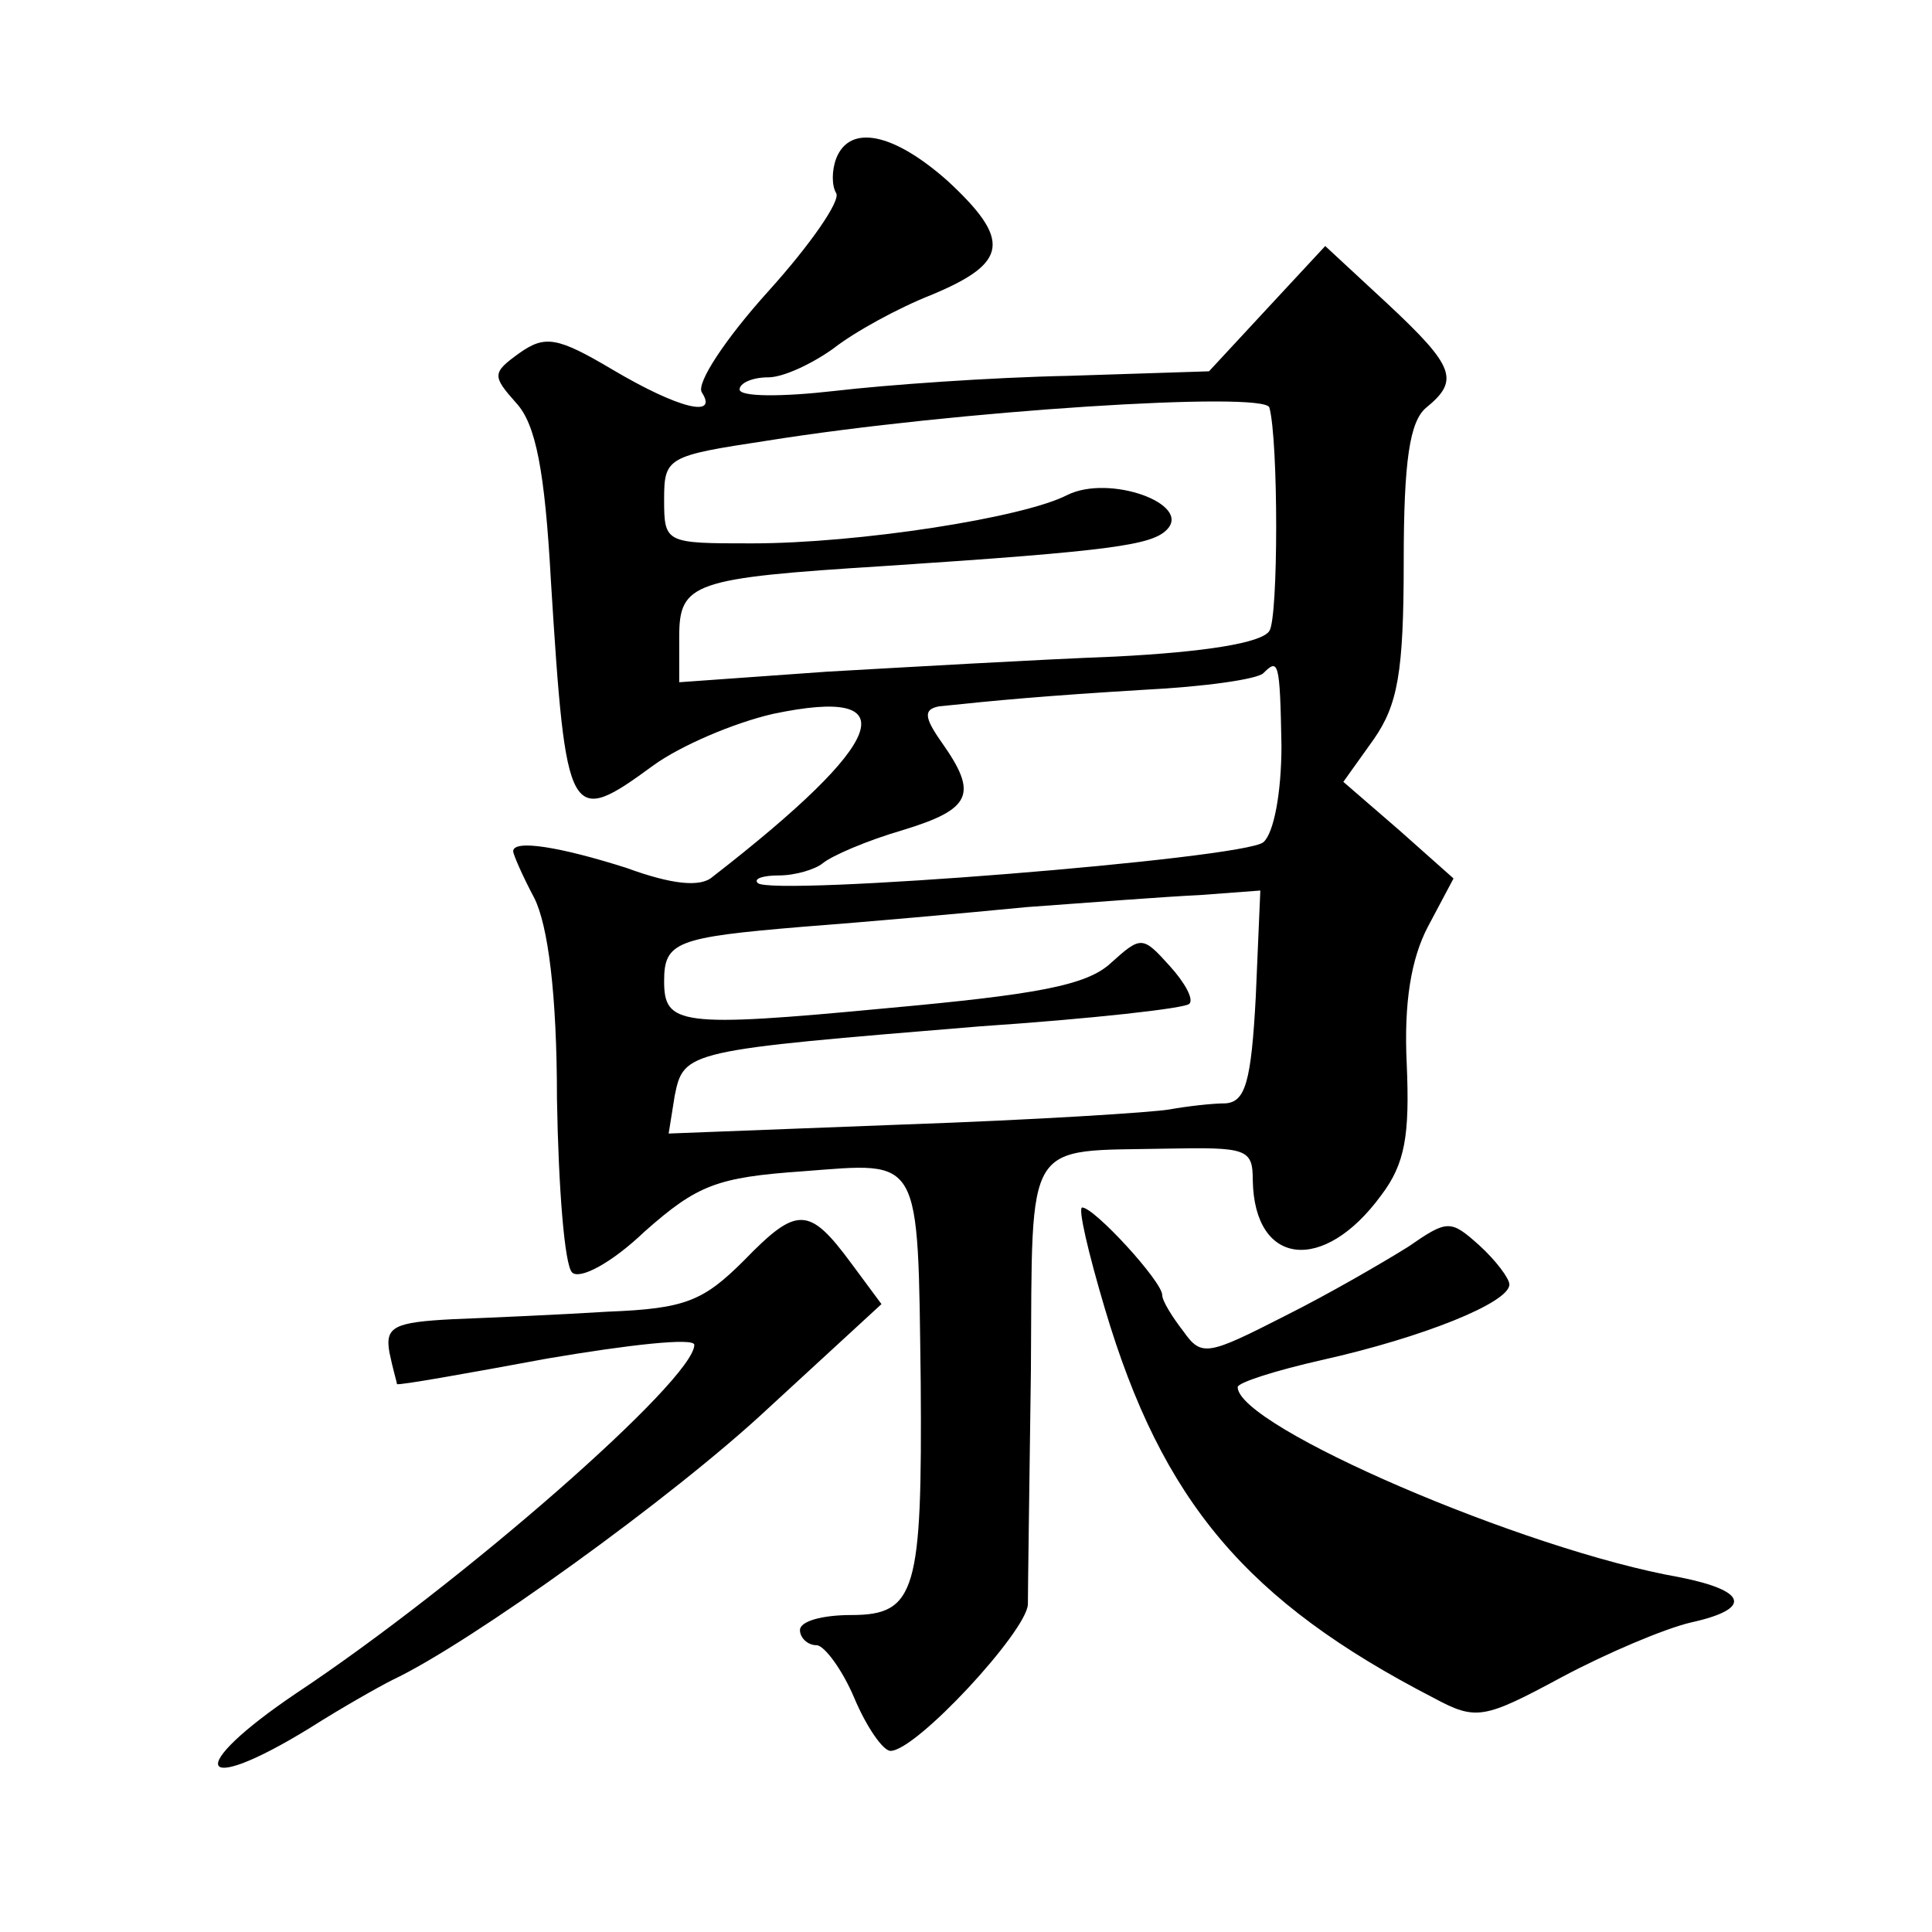 <?xml version="1.0" standalone="no"?>
<!DOCTYPE svg PUBLIC "-//W3C//DTD SVG 20010904//EN"
 "http://www.w3.org/TR/2001/REC-SVG-20010904/DTD/svg10.dtd">
<svg version="1.0" xmlns="http://www.w3.org/2000/svg"
 width="128pt" height="128pt" viewBox="0 0 128 128"
 preserveAspectRatio="xMidYMid meet">
<g transform="translate(0,128) scale(0.1,-0.1)"
fill="#0" stroke="none">
<path d="M554 1175 c-3 -8 -3 -18 0 -23 3 -5 -17 -34 -45 -65 -28 -31 -48 -61 -44
-67 11 -17 -15 -11 -59 15 -37 22 -45 23 -62 11 -18 -13 -18 -15 -2 -33 13 -14
19 -45 23 -118 10 -160 12 -163 68 -122 18 13 53 28 79 34 90 19 76 -18 -40 -108
-8 -7 -27 -5 -57 6 -44 14 -75 19 -75 11 0 -2 6 -16 14 -31 9 -18 15 -63 15 -133
1 -59 5 -110 10 -115 5 -5 26 6 48 27 35 31 48 36 105 40 79 6 76 12 78 -140 1
-138 -3 -154 -46 -154 -19 0 -34 -4 -34 -10 0 -5 5 -10 11 -10 5 0 17 -16 25 -35
8 -19 19 -35 24 -35 17 0 90 79 91 97 0 10 1 80 2 155 1 156 -5 145 90 147 53 1
57 0 57 -21 1 -57 47 -62 85 -10 16 21 19 40 17 87 -2 41 3 70 14 91 l17 32 -36
32 -37 32 20 28 c16 23 20 44 20 118 0 67 4 93 15 102 22 18 19 27 -26 69 l-41
38 -39 -42 -38 -41 -93 -3 c-51 -1 -121 -6 -155 -10 -35 -4 -63 -4 -63 1 0 4 8
8 19 8 10 0 29 9 43 19 14 11 43 27 66 36 50 21 52 36 10 75 -36 32 -65 38 -74
15z m287 -165 c6 -22 6 -139 0 -148 -5 -8 -43 -14 -102 -17 -52 -2 -138 -7 -191
-10 l-98 -7 0 30 c0 36 9 39 136 47 152 10 177 14 187 24 17 17 -38 37 -66 23 -29
-15 -138 -32 -209 -32 -57 0 -58 0 -58 29 0 28 2 29 68 39 125 20 330 33 333 22z
m8 -224 c0 -31 -5 -58 -12 -64 -13 -11 -327 -36 -335 -27 -3 3 4 5 14 5 11 0 24
4 29 8 6 5 29 15 53 22 46 14 50 24 26 58 -12 17 -12 22 -2 24 38 4 70 7 136 11
40 2 75 7 79 11 10 10 11 8 12 -48z m-17 -166 c-3 -57 -7 -70 -20 -71 -9 0 -26
-2 -37 -4 -11 -2 -90 -7 -176 -10 l-156 -6 4 25 c6 30 8 30 202 46 74 5 137 12
139 15 3 3 -3 14 -13 25 -18 20 -19 20 -39 2 -16 -15 -50 -21 -149 -30 -137 -13
-147 -11 -147 18 0 26 8 29 92 36 40 3 107 9 148 13 41 3 93 7 115 8 l40 3 -3 -70z
M493 445 c-27 -27 -39 -32 -90 -34 -32 -2 -78 -4 -103 -5 -39 -2 -45 -5 -42 -22
2 -10 5 -20 5 -21 1 -1 46 7 100 17 53 9 97 14 97 9 0 -23 -154 -158 -264 -231
-74 -50 -66 -69 9 -23 22 14 47 28 55 32 51 24 186 121 249 180 l75 69 -20 27 c-28
38 -36 38 -71 2z M732 413 c38 -128 94 -194 218 -258 28 -15 33 -14 85 14 30 16
68 32 85 36 41 9 38 21 -7 30 -103 18 -293 100 -293 126 0 3 25 11 56 18 67 15
124 38 124 50 0 4 -9 16 -20 26 -19 17 -21 17 -47 -1 -16 -10 -52 -31 -82 -46 -51
-26 -55 -27 -67 -10 -7 9 -14 20 -14 24 0 9 -45 58 -53 58 -3 0 4 -30 15 -67z"/>
</g>
</svg>
